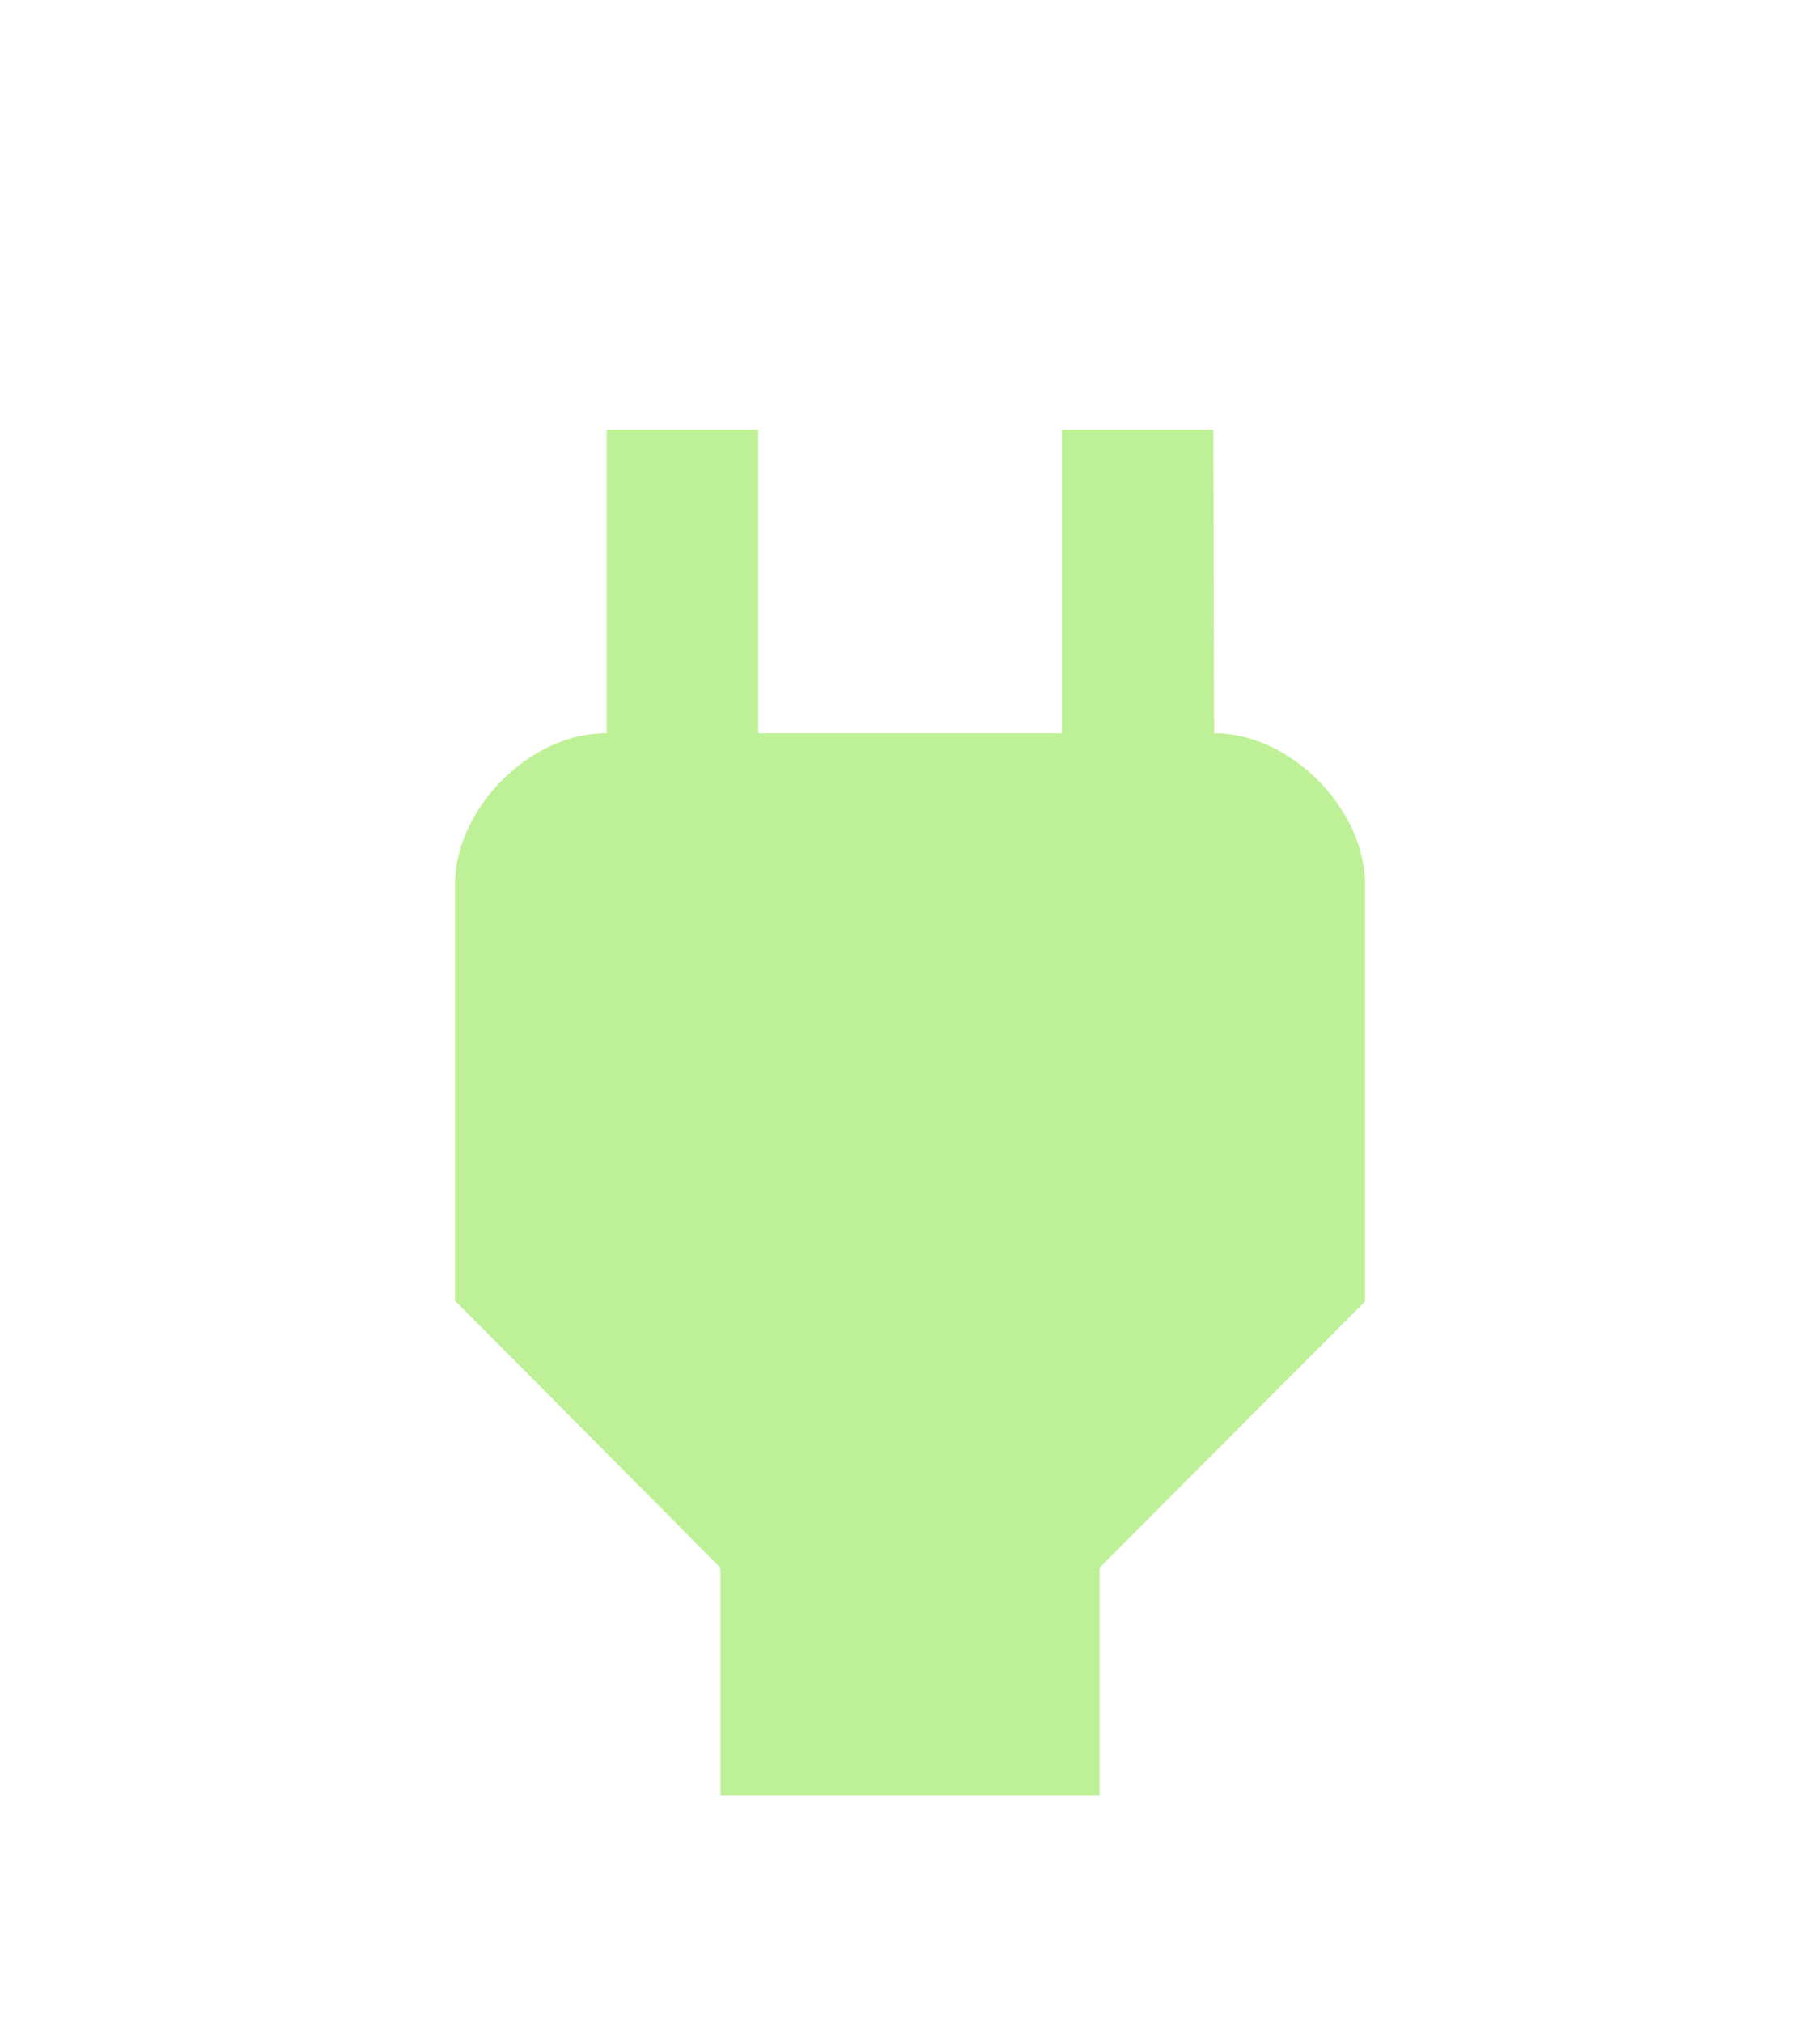 <svg width="36" height="40" viewBox="0 0 36 40" fill="none" xmlns="http://www.w3.org/2000/svg">
<g filter="url(#filter0_d_192_413)">
<path d="M24.015 10.5L24 4.5H21V10.5H15V4.5H12V10.5H11.985C10.5 10.485 9 11.985 9 13.485L9 21.72L14.25 27L14.25 31.5H21.75V27L27 21.735V13.485C27 11.985 25.5 10.485 24.015 10.5Z" fill="#BEF197"/>
</g>
<defs>
<filter id="filter0_d_192_413" x="-4" y="0" width="44" height="44" filterUnits="userSpaceOnUse" color-interpolation-filters="sRGB">
<feFlood flood-opacity="0" result="BackgroundImageFix"/>
<feColorMatrix in="SourceAlpha" type="matrix" values="0 0 0 0 0 0 0 0 0 0 0 0 0 0 0 0 0 0 127 0" result="hardAlpha"/>
<feOffset dy="4"/>
<feGaussianBlur stdDeviation="2"/>
<feComposite in2="hardAlpha" operator="out"/>
<feColorMatrix type="matrix" values="0 0 0 0 0 0 0 0 0 0 0 0 0 0 0 0 0 0 0.25 0"/>
<feBlend mode="normal" in2="BackgroundImageFix" result="effect1_dropShadow_192_413"/>
<feBlend mode="normal" in="SourceGraphic" in2="effect1_dropShadow_192_413" result="shape"/>
</filter>
</defs>
</svg>
